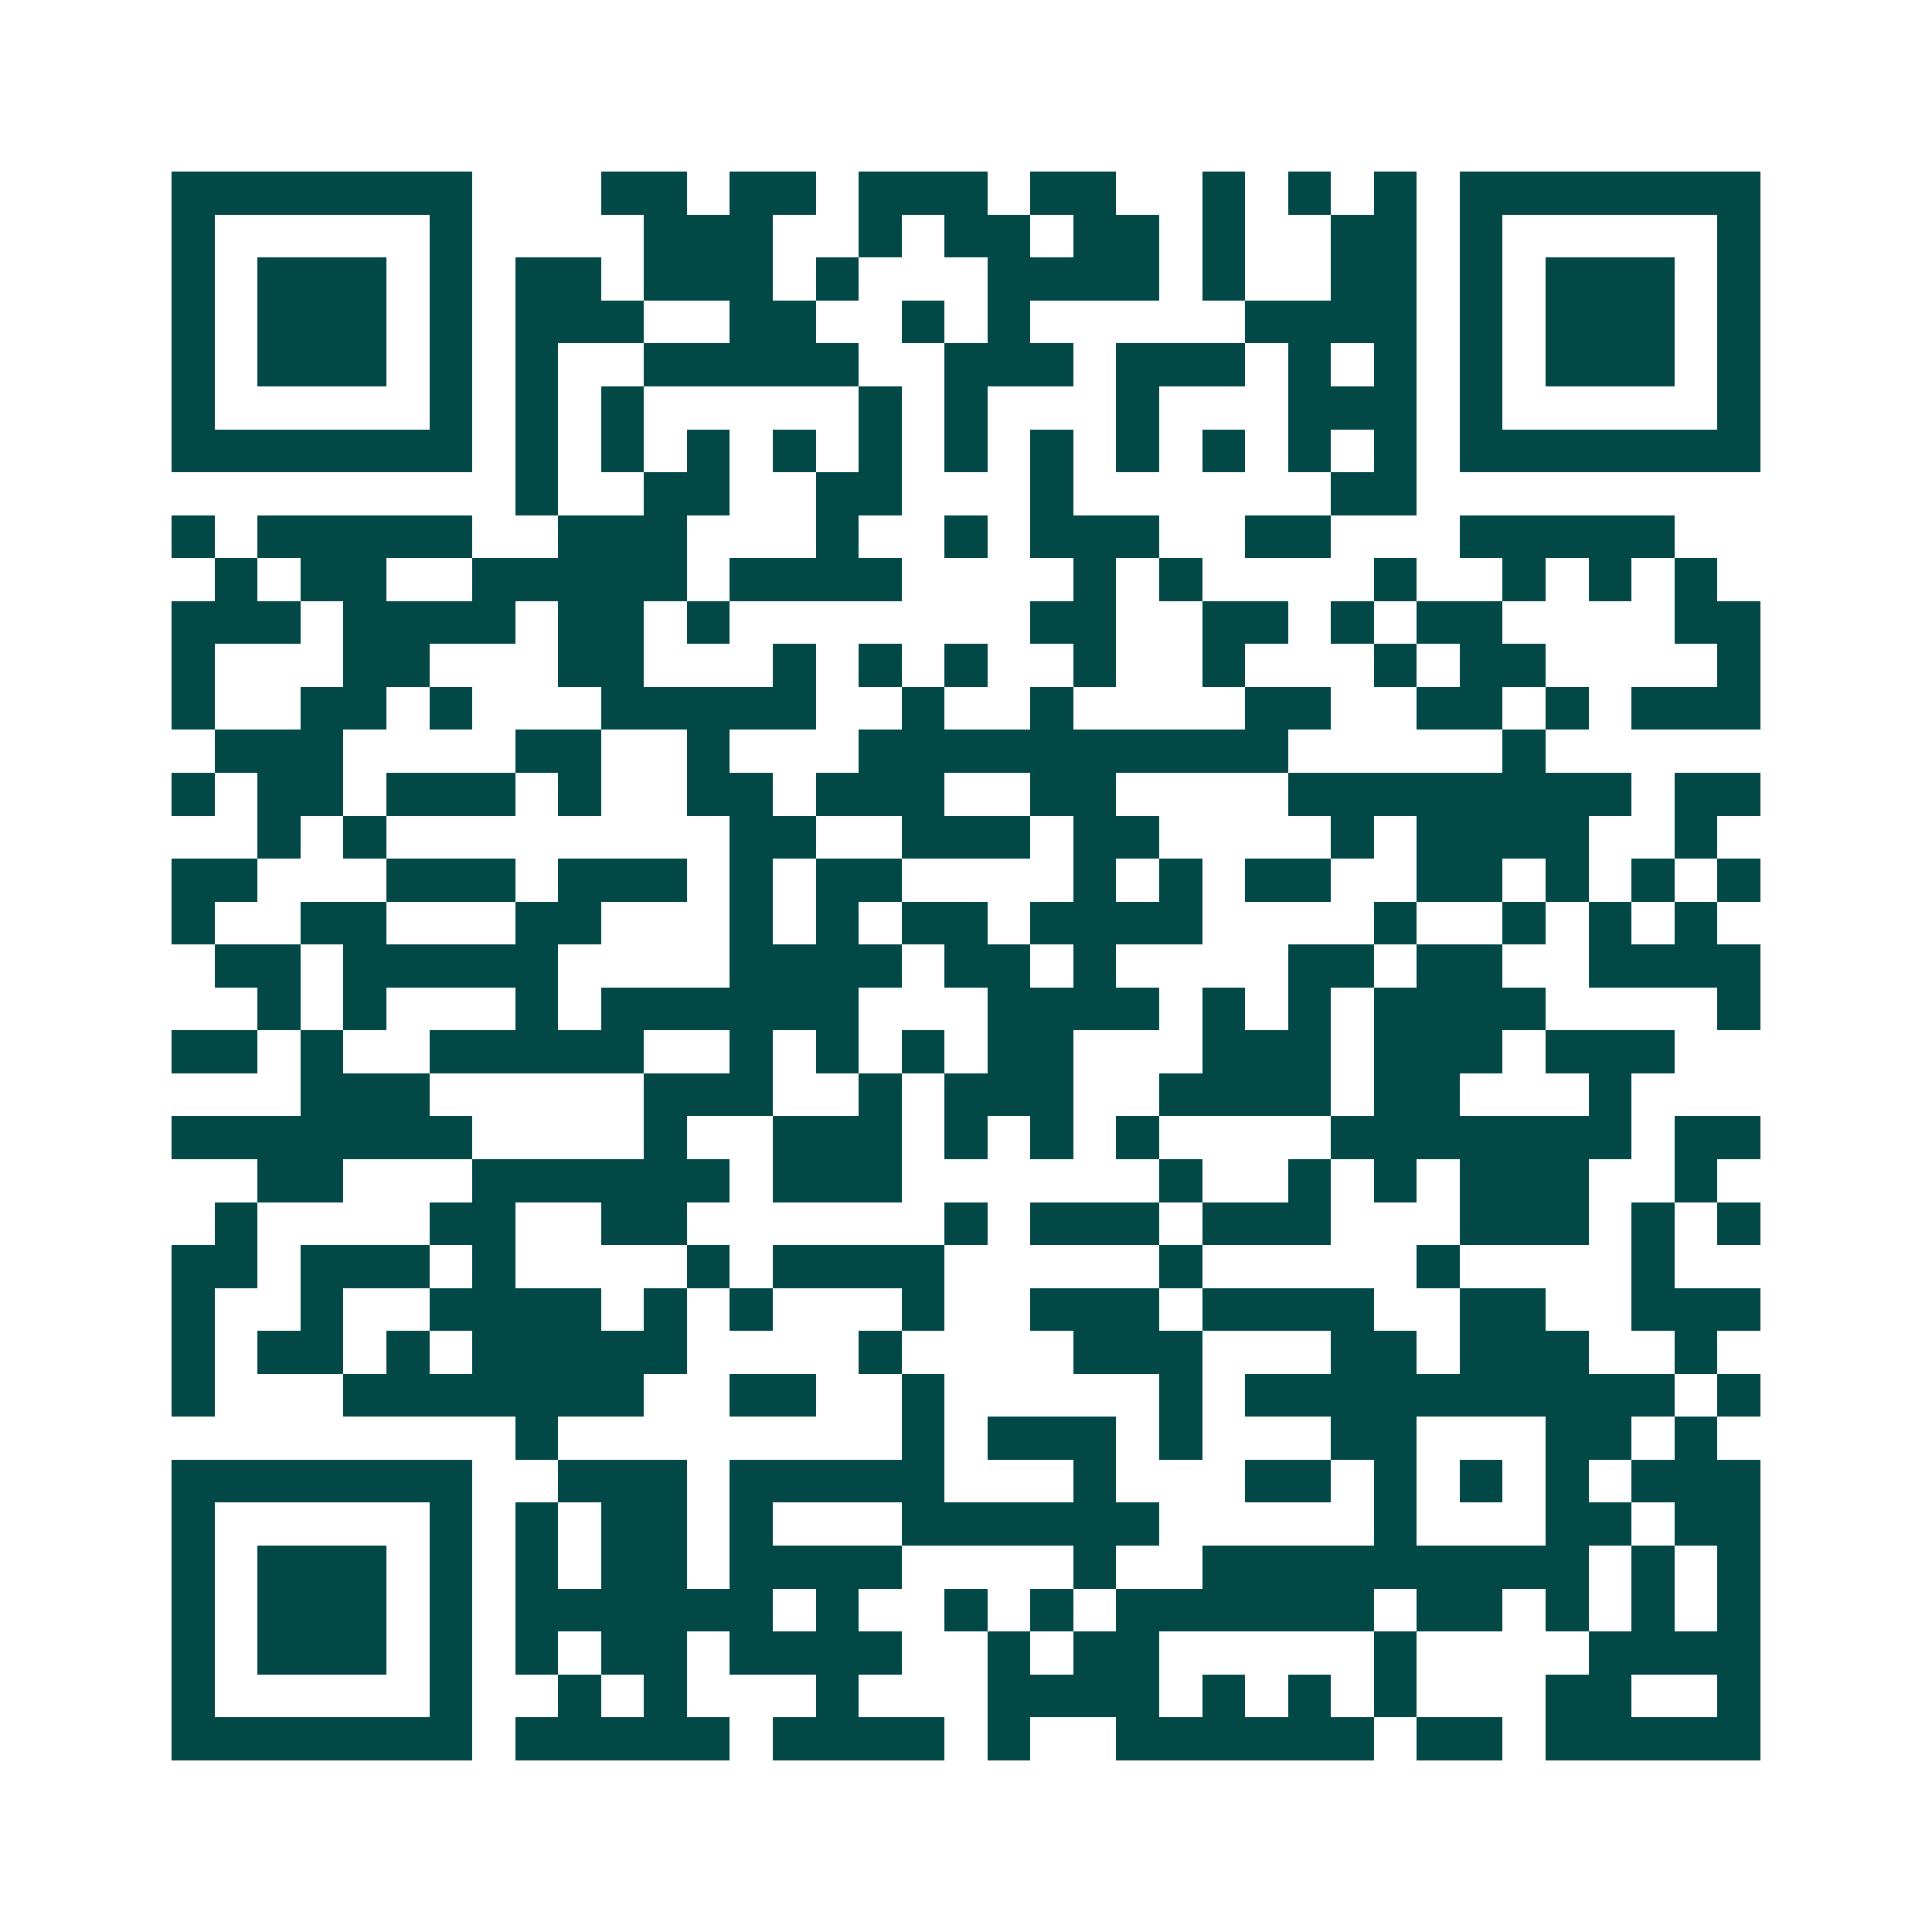 <svg xmlns="http://www.w3.org/2000/svg" width="200" height="200" viewBox="0 0 45 45" shape-rendering="crispEdges"><path fill="#ffffff" d="M0 0h45v45H0z"/><path stroke="#014847" d="M4 4.5h7m3 0h2m1 0h2m1 0h3m1 0h2m2 0h1m1 0h1m1 0h1m1 0h7M4 5.5h1m5 0h1m4 0h3m2 0h1m1 0h2m1 0h2m1 0h1m2 0h2m1 0h1m5 0h1M4 6.5h1m1 0h3m1 0h1m1 0h2m1 0h3m1 0h1m3 0h4m1 0h1m2 0h2m1 0h1m1 0h3m1 0h1M4 7.5h1m1 0h3m1 0h1m1 0h3m2 0h2m2 0h1m1 0h1m5 0h4m1 0h1m1 0h3m1 0h1M4 8.5h1m1 0h3m1 0h1m1 0h1m2 0h5m2 0h3m1 0h3m1 0h1m1 0h1m1 0h1m1 0h3m1 0h1M4 9.5h1m5 0h1m1 0h1m1 0h1m5 0h1m1 0h1m3 0h1m3 0h3m1 0h1m5 0h1M4 10.5h7m1 0h1m1 0h1m1 0h1m1 0h1m1 0h1m1 0h1m1 0h1m1 0h1m1 0h1m1 0h1m1 0h1m1 0h7M12 11.5h1m2 0h2m2 0h2m3 0h1m6 0h2M4 12.5h1m1 0h5m2 0h3m3 0h1m2 0h1m1 0h3m2 0h2m3 0h5M5 13.5h1m1 0h2m2 0h5m1 0h4m4 0h1m1 0h1m4 0h1m2 0h1m1 0h1m1 0h1M4 14.5h3m1 0h4m1 0h2m1 0h1m7 0h2m2 0h2m1 0h1m1 0h2m4 0h2M4 15.5h1m3 0h2m3 0h2m3 0h1m1 0h1m1 0h1m2 0h1m2 0h1m3 0h1m1 0h2m4 0h1M4 16.5h1m2 0h2m1 0h1m3 0h5m2 0h1m2 0h1m4 0h2m2 0h2m1 0h1m1 0h3M5 17.5h3m4 0h2m2 0h1m3 0h10m5 0h1M4 18.5h1m1 0h2m1 0h3m1 0h1m2 0h2m1 0h3m2 0h2m4 0h8m1 0h2M6 19.5h1m1 0h1m8 0h2m2 0h3m1 0h2m4 0h1m1 0h4m2 0h1M4 20.5h2m3 0h3m1 0h3m1 0h1m1 0h2m4 0h1m1 0h1m1 0h2m2 0h2m1 0h1m1 0h1m1 0h1M4 21.5h1m2 0h2m3 0h2m3 0h1m1 0h1m1 0h2m1 0h4m4 0h1m2 0h1m1 0h1m1 0h1M5 22.5h2m1 0h5m4 0h4m1 0h2m1 0h1m4 0h2m1 0h2m2 0h4M6 23.5h1m1 0h1m3 0h1m1 0h6m3 0h4m1 0h1m1 0h1m1 0h4m4 0h1M4 24.5h2m1 0h1m2 0h5m2 0h1m1 0h1m1 0h1m1 0h2m3 0h3m1 0h3m1 0h3M7 25.5h3m5 0h3m2 0h1m1 0h3m2 0h4m1 0h2m3 0h1M4 26.5h7m4 0h1m2 0h3m1 0h1m1 0h1m1 0h1m4 0h7m1 0h2M6 27.5h2m3 0h6m1 0h3m6 0h1m2 0h1m1 0h1m1 0h3m2 0h1M5 28.5h1m4 0h2m2 0h2m6 0h1m1 0h3m1 0h3m3 0h3m1 0h1m1 0h1M4 29.5h2m1 0h3m1 0h1m4 0h1m1 0h4m5 0h1m5 0h1m4 0h1M4 30.5h1m2 0h1m2 0h4m1 0h1m1 0h1m3 0h1m2 0h3m1 0h4m2 0h2m2 0h3M4 31.5h1m1 0h2m1 0h1m1 0h5m4 0h1m4 0h3m3 0h2m1 0h3m2 0h1M4 32.5h1m3 0h7m2 0h2m2 0h1m5 0h1m1 0h10m1 0h1M12 33.5h1m8 0h1m1 0h3m1 0h1m3 0h2m3 0h2m1 0h1M4 34.5h7m2 0h3m1 0h5m3 0h1m3 0h2m1 0h1m1 0h1m1 0h1m1 0h3M4 35.5h1m5 0h1m1 0h1m1 0h2m1 0h1m3 0h6m5 0h1m3 0h2m1 0h2M4 36.5h1m1 0h3m1 0h1m1 0h1m1 0h2m1 0h4m4 0h1m2 0h9m1 0h1m1 0h1M4 37.5h1m1 0h3m1 0h1m1 0h6m1 0h1m2 0h1m1 0h1m1 0h6m1 0h2m1 0h1m1 0h1m1 0h1M4 38.5h1m1 0h3m1 0h1m1 0h1m1 0h2m1 0h4m2 0h1m1 0h2m5 0h1m4 0h4M4 39.5h1m5 0h1m2 0h1m1 0h1m3 0h1m3 0h4m1 0h1m1 0h1m1 0h1m3 0h2m2 0h1M4 40.5h7m1 0h5m1 0h4m1 0h1m2 0h6m1 0h2m1 0h5"/></svg>
